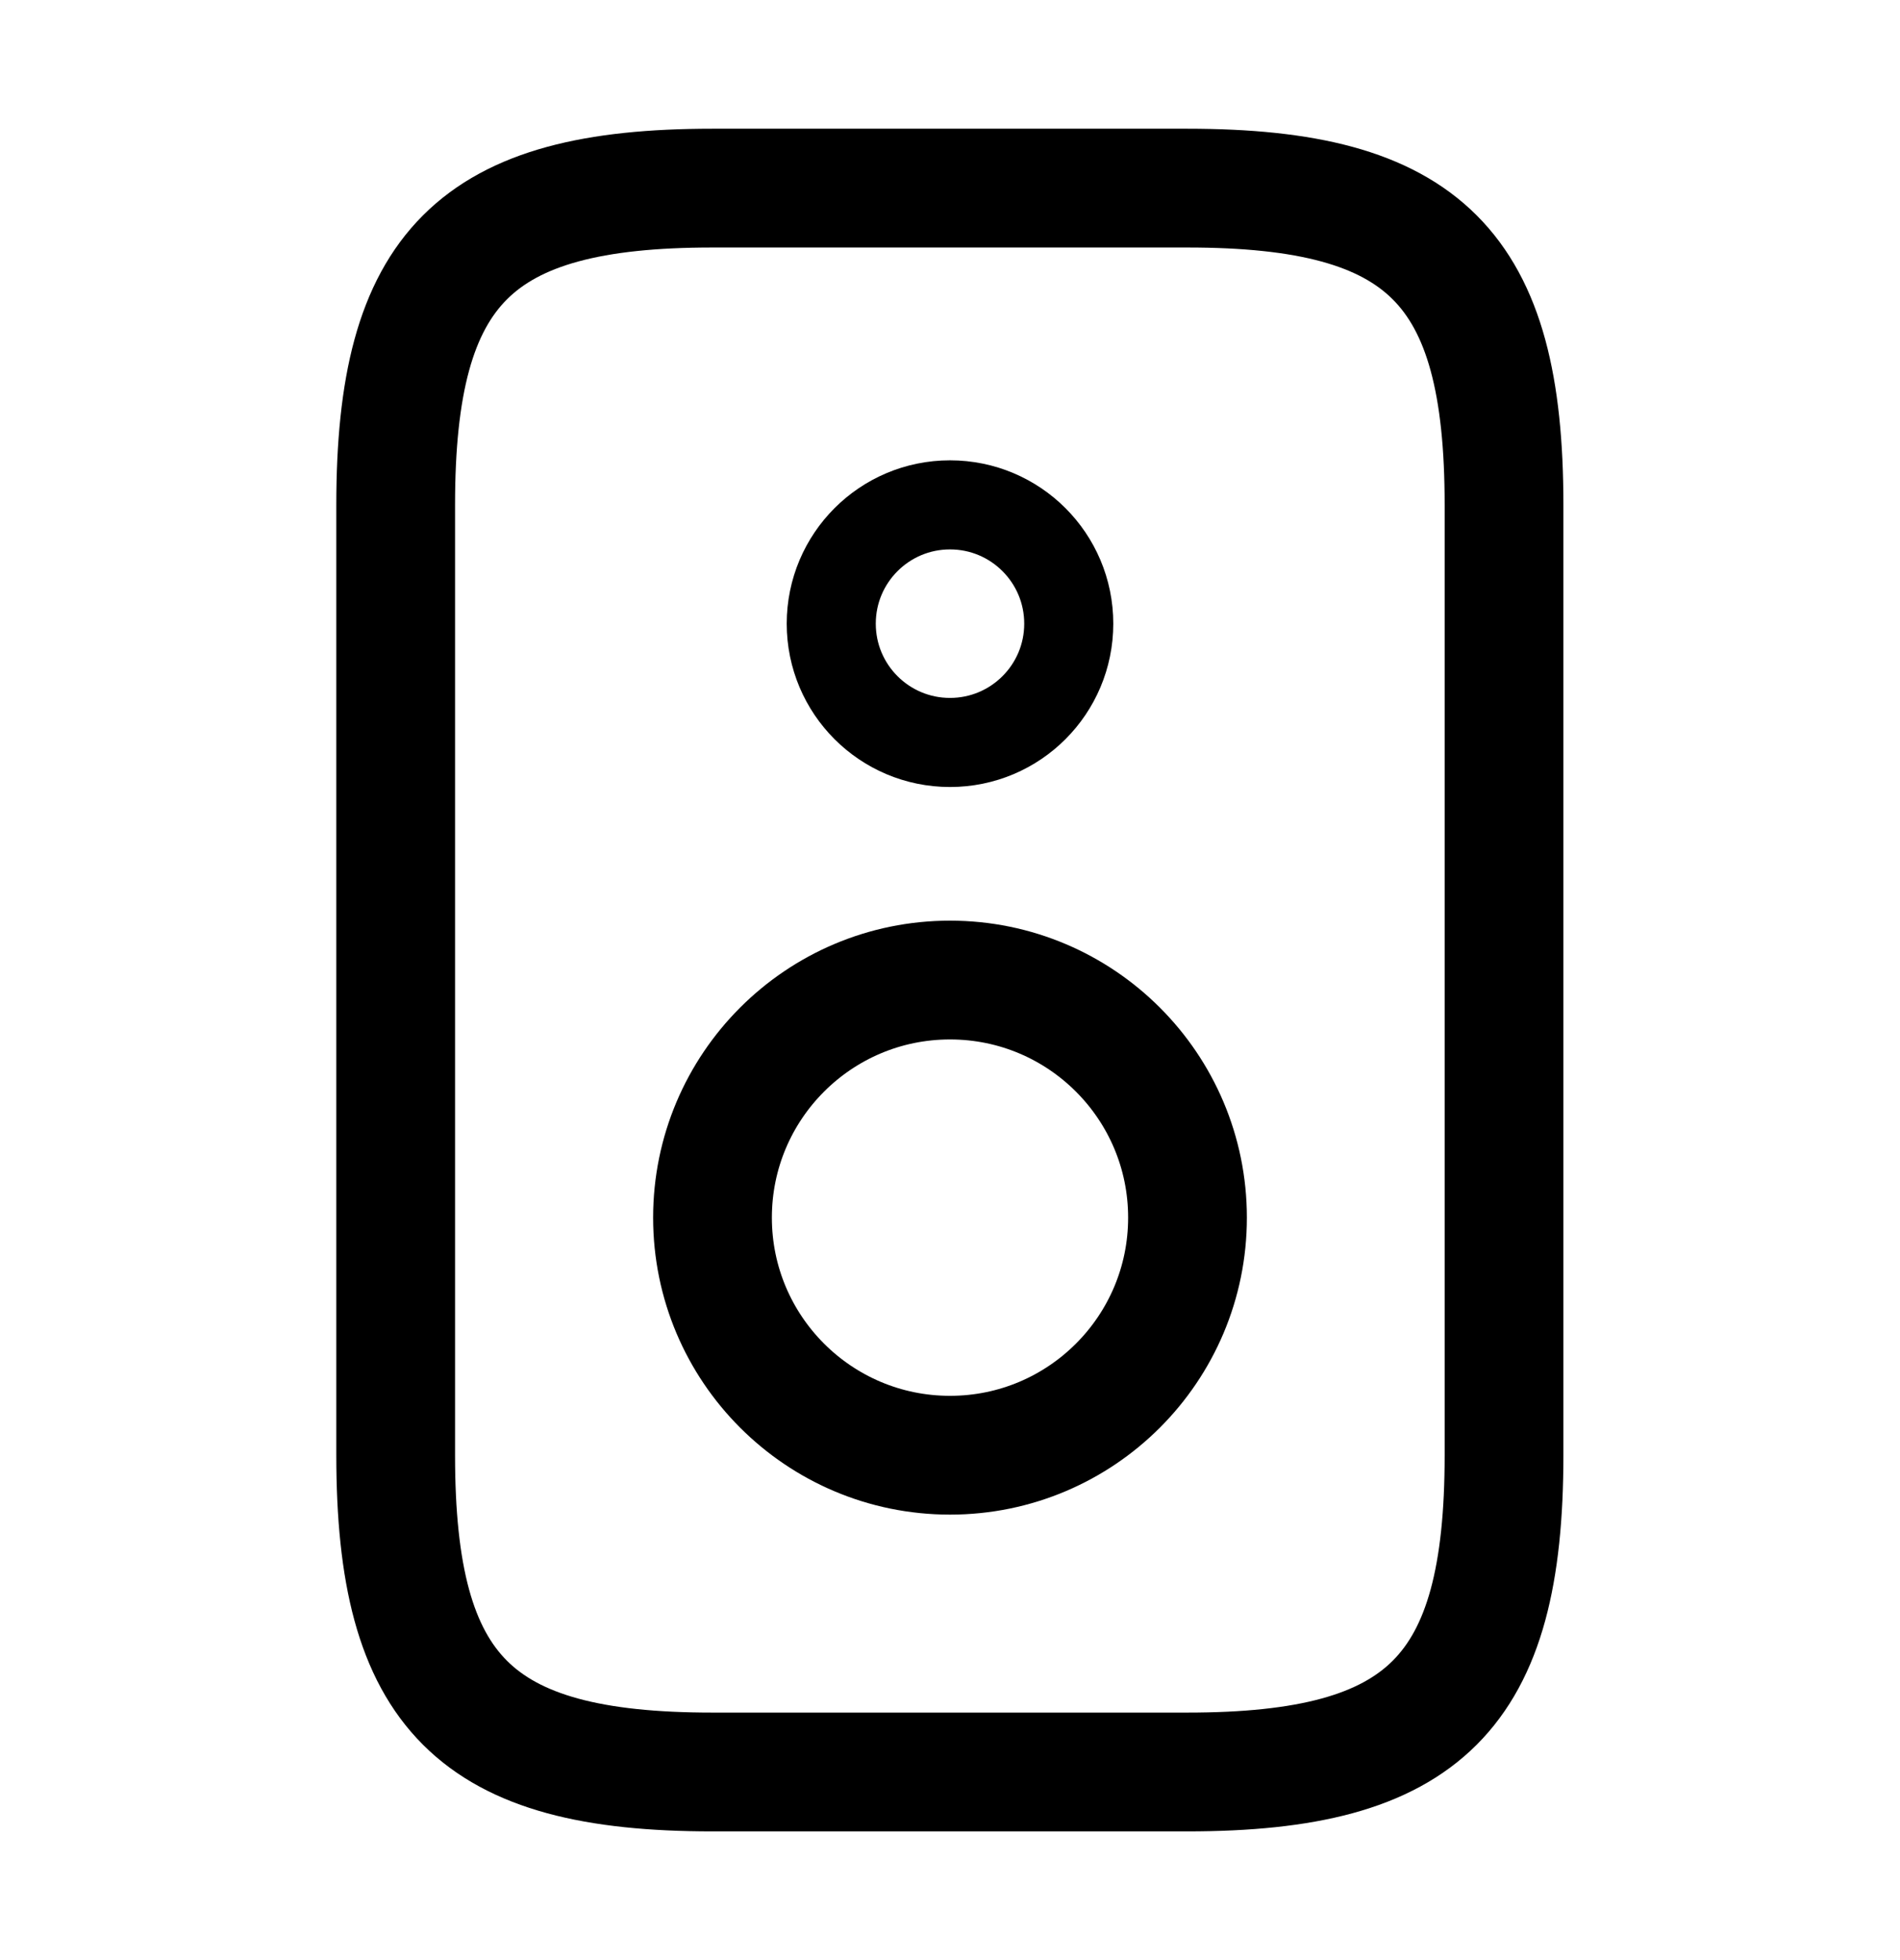 <svg width="32" height="33" viewBox="0 0 32 33" fill="none" xmlns="http://www.w3.org/2000/svg">
<path d="M11.997 29.833H19.997C23.997 29.833 25.331 28.5 25.331 24.5V8.5C25.331 4.5 23.997 3.167 19.997 3.167H11.997C7.997 3.167 6.664 4.5 6.664 8.5V24.5C6.664 28.5 7.997 29.833 11.997 29.833Z" stroke="black" stroke-width="2" stroke-miterlimit="10" stroke-linecap="round" stroke-linejoin="round"/>
<path d="M16 24.5C18.209 24.5 20 22.709 20 20.5C20 18.291 18.209 16.5 16 16.5C13.791 16.5 12 18.291 12 20.5C12 22.709 13.791 24.5 16 24.5Z" stroke="black" stroke-width="2" stroke-miterlimit="10" stroke-linecap="round" stroke-linejoin="round"/>
<path d="M16 12.5C17.105 12.5 18 11.605 18 10.5C18 9.395 17.105 8.5 16 8.5C14.895 8.5 14 9.395 14 10.5C14 11.605 14.895 12.5 16 12.5Z" stroke="black" stroke-width="1.5" stroke-miterlimit="10" stroke-linecap="round" stroke-linejoin="round"/>
</svg>
